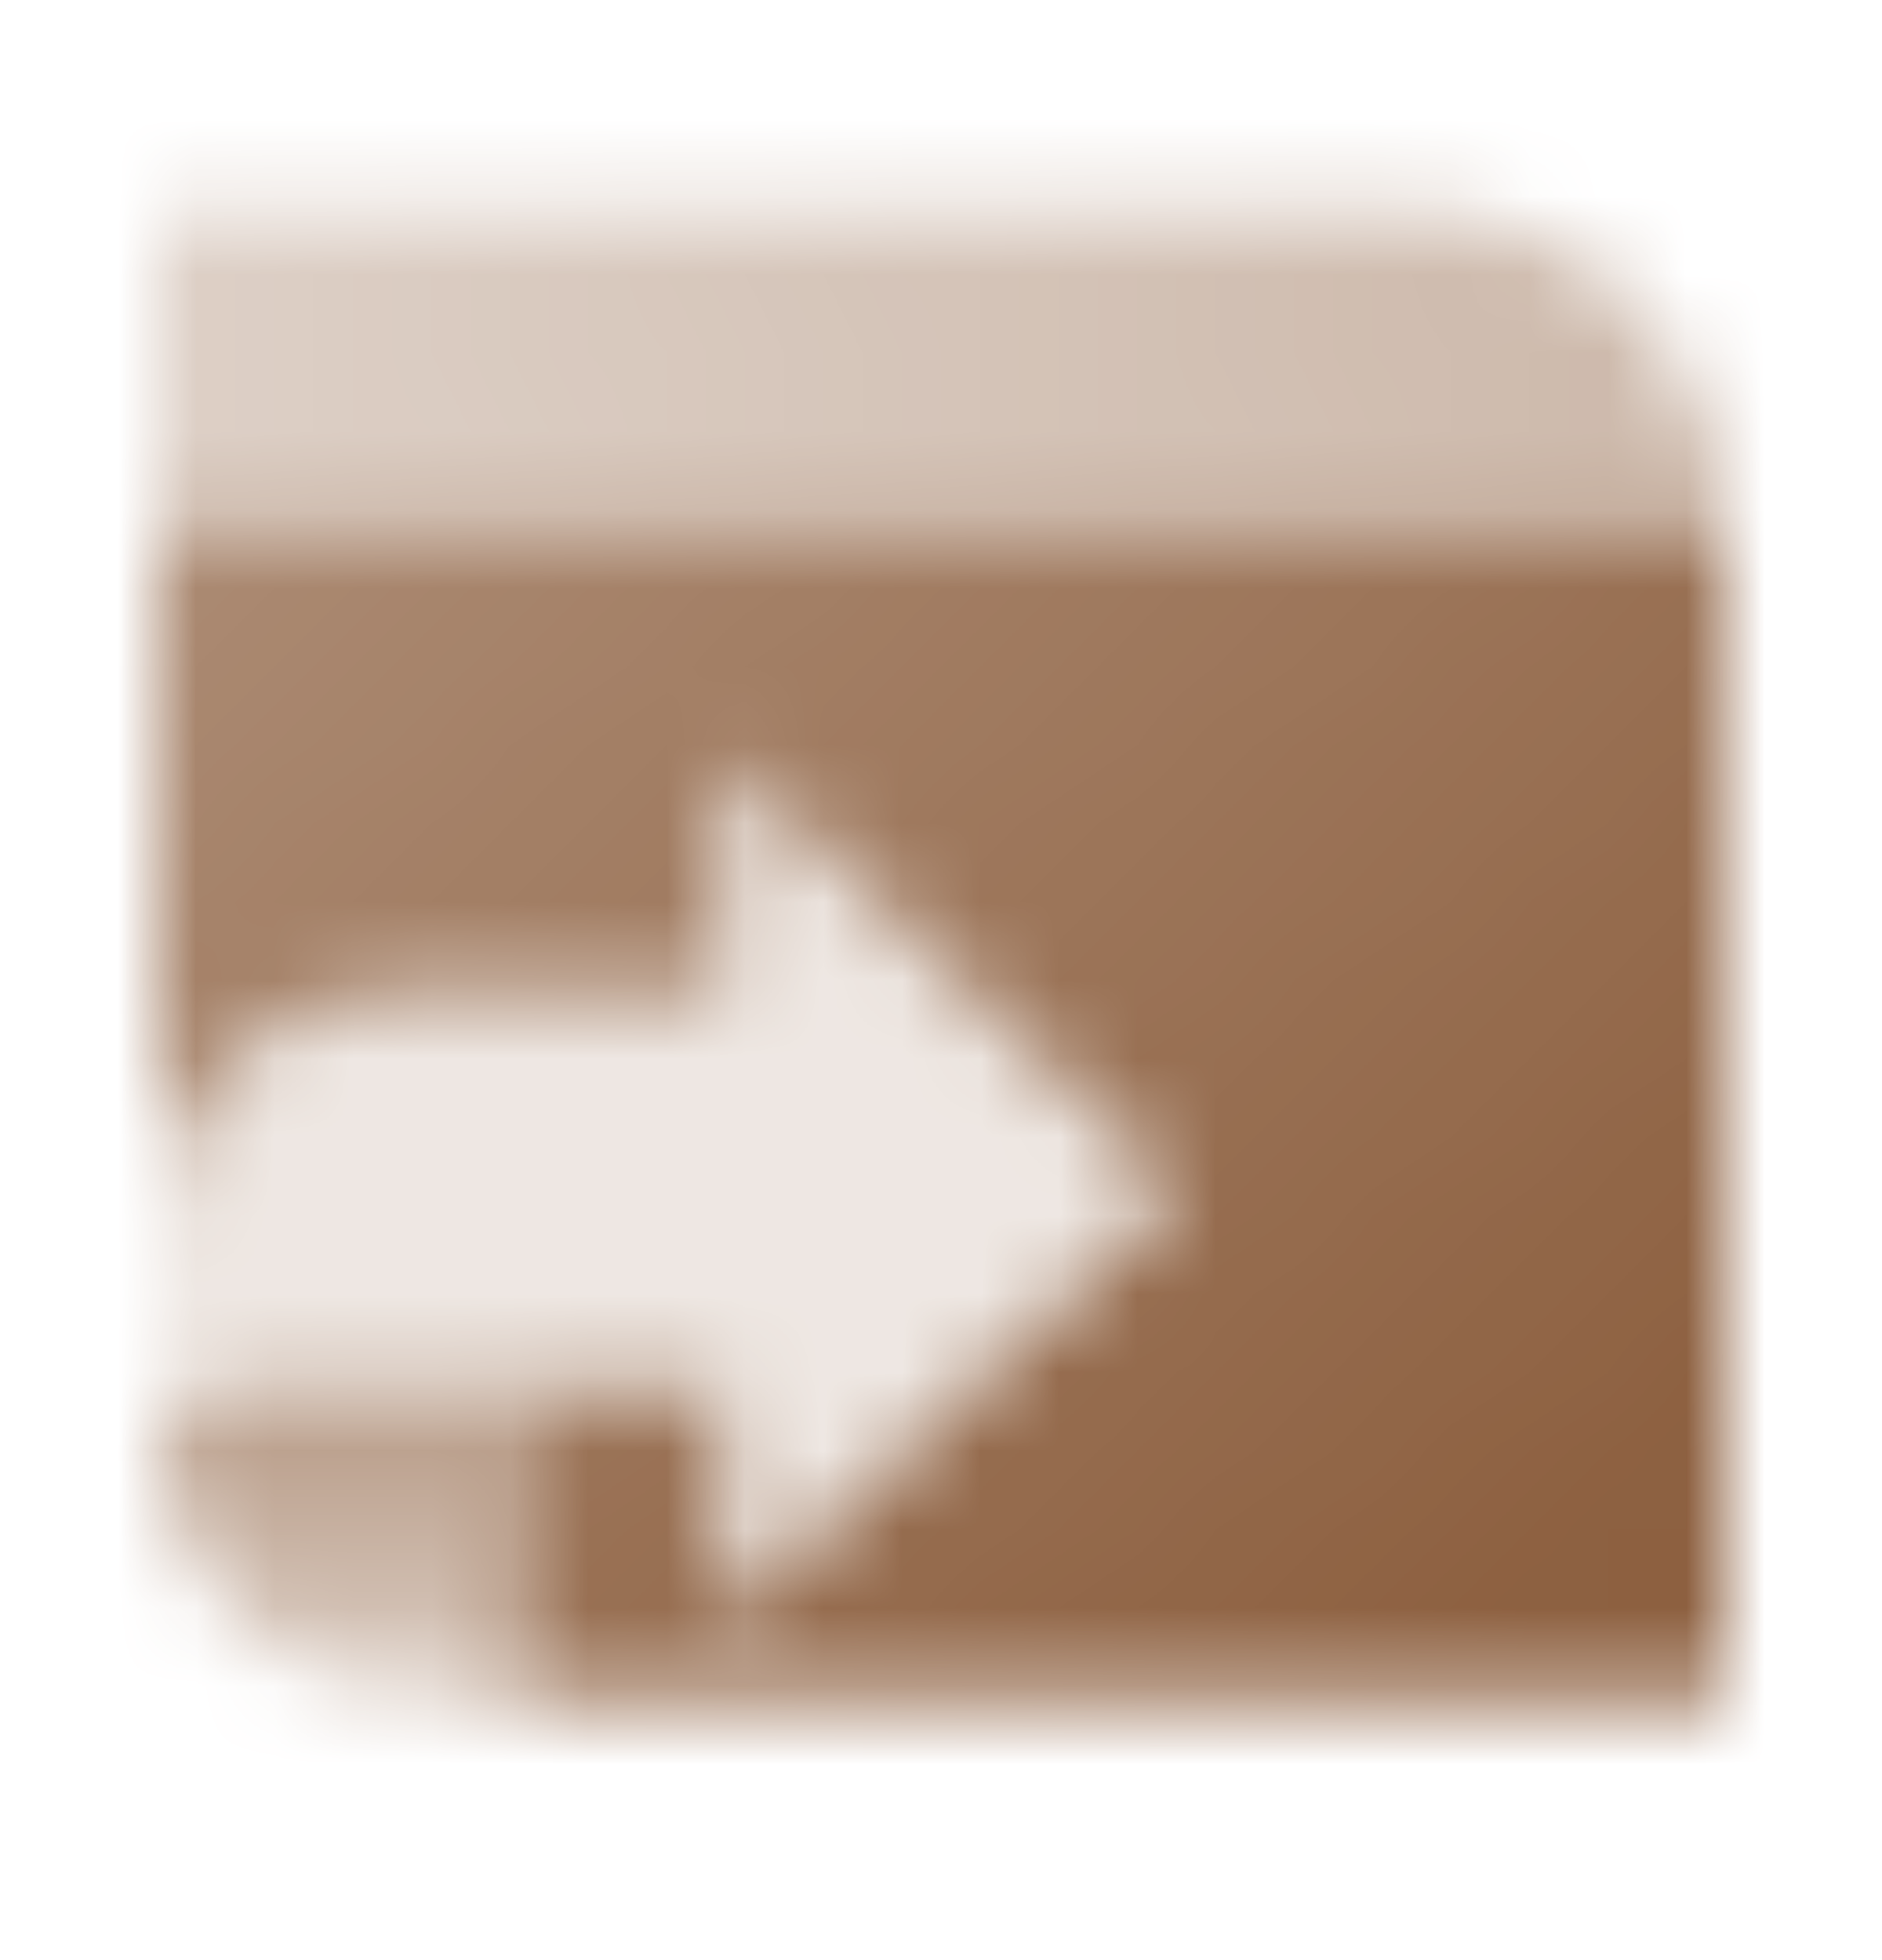 <svg width="24" height="25" viewBox="0 0 24 25" fill="none" xmlns="http://www.w3.org/2000/svg">
<mask id="mask0_10127_877" style="mask-type:alpha" maskUnits="userSpaceOnUse" x="2" y="2" width="20" height="20">
<path fill-rule="evenodd" clip-rule="evenodd" d="M18 2.683H2V6.683H22C22 4.474 20.209 2.683 18 2.683Z" fill="url(#paint0_linear_10127_877)"/>
<path d="M2 6.683H22V21.683L6.5 21.683V17.683H9.227L9.227 20.683L15 15.183L9.227 9.683V12.683L5 12.683C3.346 12.683 2.005 14.021 2 15.674V6.683Z" fill="url(#paint1_linear_10127_877)"/>
<path opacity="0.15" fill-rule="evenodd" clip-rule="evenodd" d="M2 15.683C2 14.026 3.343 12.683 5 12.683C5.32 12.683 5.655 12.683 6 12.683L9.227 12.683V9.683L15 15.183L9.227 20.683L9.227 17.689C7.614 17.689 3.387 17.689 3.387 17.689C3.387 17.689 2.562 17.689 2 18.325C2 18.116 2 16.921 2 15.683Z" fill="black"/>
<path d="M2 18.319C2.023 20.177 3.538 21.677 5.402 21.677L6.5 21.677V17.683H3.387C3.387 17.683 2.563 17.683 2 18.319Z" fill="url(#paint2_linear_10127_877)"/>
</mask>
<g mask="url(#mask0_10127_877)">
<rect y="0.183" width="24" height="24" fill="#8D6040"/>
</g>
<defs>
<linearGradient id="paint0_linear_10127_877" x1="22" y1="2.683" x2="2.5" y2="6.183" gradientUnits="userSpaceOnUse">
<stop stop-opacity="0.45"/>
<stop offset="1" stop-opacity="0.3"/>
</linearGradient>
<linearGradient id="paint1_linear_10127_877" x1="20.5" y1="19.461" x2="3.918" y2="1.396" gradientUnits="userSpaceOnUse">
<stop/>
<stop offset="1" stop-opacity="0.7"/>
</linearGradient>
<linearGradient id="paint2_linear_10127_877" x1="5.5" y1="17.177" x2="5.5" y2="25.177" gradientUnits="userSpaceOnUse">
<stop stop-opacity="0.7"/>
<stop offset="1" stop-opacity="0"/>
</linearGradient>
</defs>
</svg>
